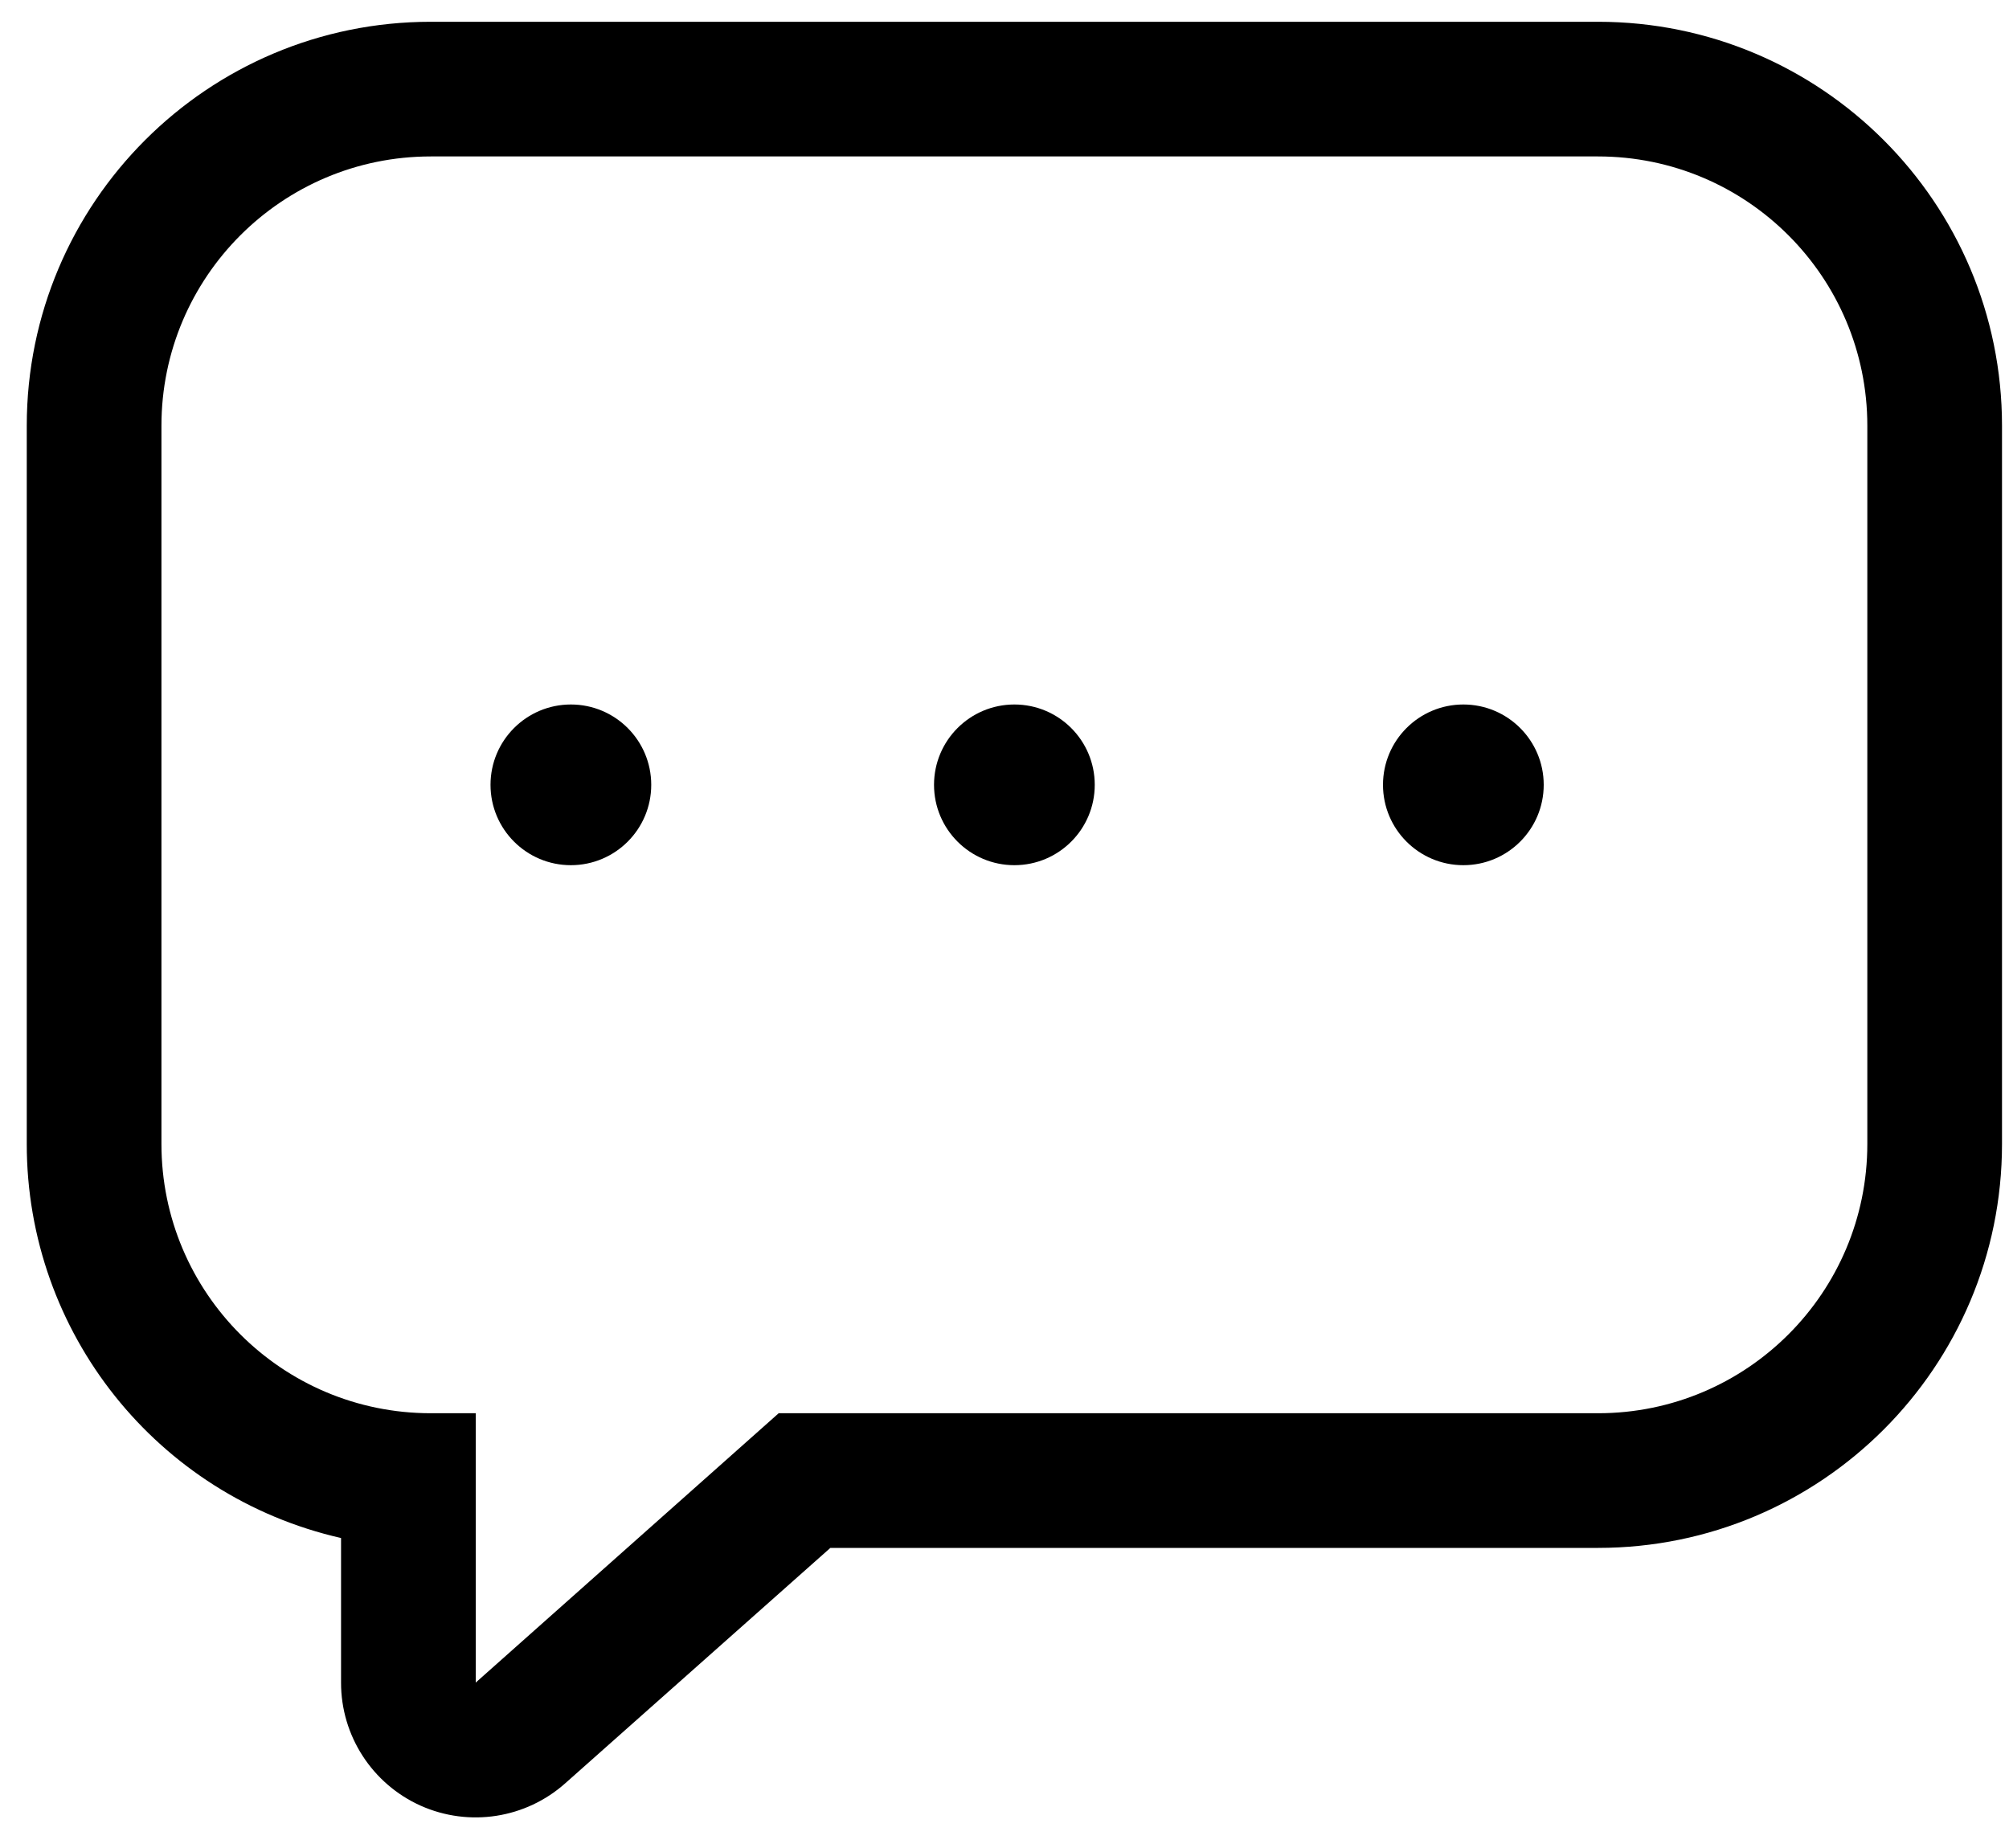 <?xml version="1.0" encoding="UTF-8"?>
<svg width="25px" height="23px" viewBox="0 0 25 23" version="1.1" xmlns="http://www.w3.org/2000/svg" xmlns:xlink="http://www.w3.org/1999/xlink">
    <!-- Generator: Sketch 51.3 (57544) - http://www.bohemiancoding.com/sketch -->
    <title>Слой_151</title>
    <desc>Created with Sketch.</desc>
    <defs></defs>
    <g id="Symbols" stroke="none" stroke-width="1" fill="none" fill-rule="evenodd">
        <g id="Icono/Soporte" transform="translate(-4, -5)" fill="#000000">
            <g id="Слой_151" transform="translate(3.931, 5.048)">
                <path d="M19.955,1.899 C21.806,1.899 23.306,3.4 23.306,5.251 L23.306,14.189 C23.306,16.041 21.806,17.541 19.955,17.541 L9.759,17.541 L5.989,20.893 L5.989,17.541 L5.43,17.541 C3.579,17.541 2.078,16.041 2.078,14.189 L2.078,5.251 C2.078,3.4 3.579,1.899 5.43,1.899 L19.955,1.899 L19.955,1.899 Z M19.955,0.223 L5.43,0.223 C2.653,0.223 0.402,2.474 0.402,5.251 L0.402,14.189 C0.401,16.537 2.024,18.573 4.313,19.094 L4.313,20.893 C4.312,21.554 4.7,22.154 5.303,22.425 C5.907,22.695 6.613,22.585 7.106,22.144 L10.402,19.217 L19.955,19.217 C22.731,19.217 24.982,16.966 24.982,14.189 L24.982,5.251 C24.982,2.474 22.731,0.223 19.955,0.223 L19.955,0.223 Z" id="Shape"></path>
                <circle id="Oval" cx="12.692" cy="9.72" r="1"></circle>
                <circle id="Oval" cx="18.279" cy="9.72" r="1"></circle>
                <circle id="Oval" cx="7.173" cy="9.72" r="1"></circle>
            </g>
        </g>
    </g>
</svg>
